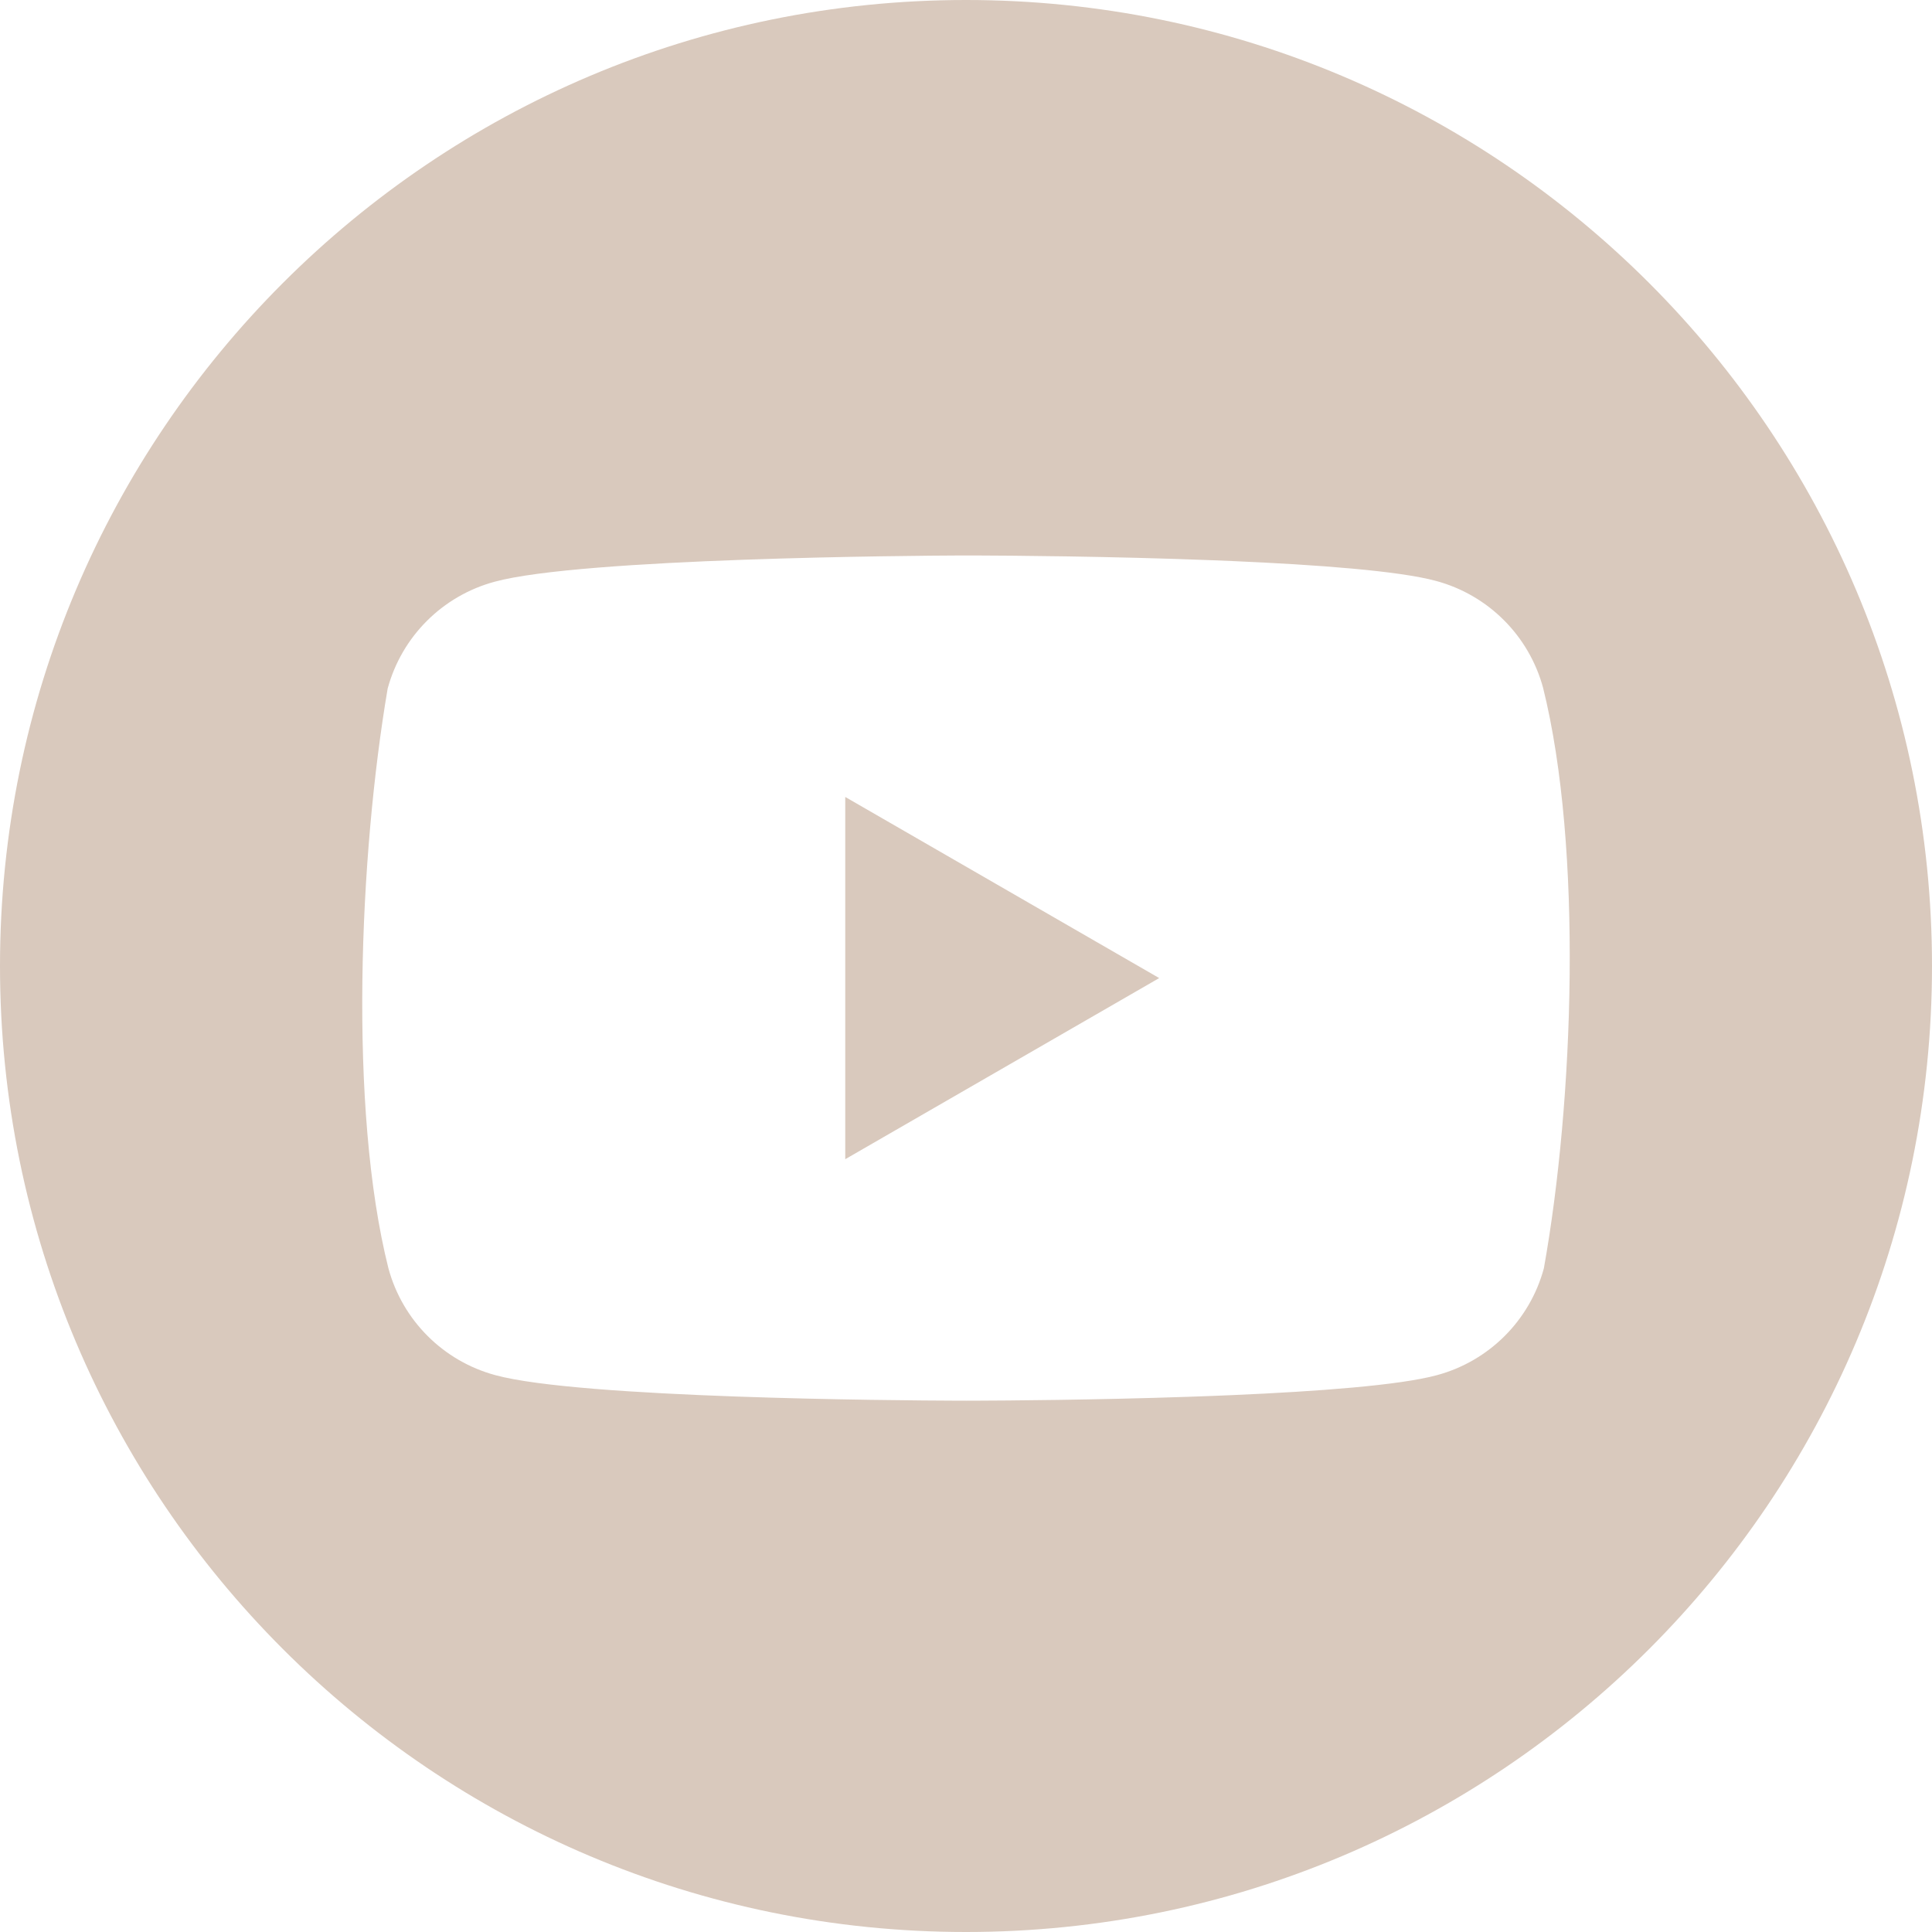 <?xml version="1.0" encoding="UTF-8"?>
<svg width="80px" height="80px" viewBox="0 0 80 80" version="1.1" xmlns="http://www.w3.org/2000/svg" xmlns:xlink="http://www.w3.org/1999/xlink">
    <g id="Symbols" stroke="none" stroke-width="1" fill="none" fill-rule="evenodd">
        <g id="Footer---Mobile" transform="translate(-386, -900)" fill="#D9C9BD">
            <g id="Footer-Bottom" transform="translate(0, 830)">
                <g id="Social-Icons" transform="translate(25, 70)">
                    <path d="M401,-0 C423.092,-0 441,17.91 441,40 C441,62.095 423.092,80 401,80 C378.909,80 361,62.095 361,40 C361,17.91 378.909,-0 401,-0 Z M401.381,23.001 L400.763,23.001 C398.89,23.009 385.092,23.104 381.478,24.089 C379.321,24.673 377.636,26.357 377.052,28.513 C375.879,35.404 375.423,45.904 377.084,52.519 C377.668,54.675 379.353,56.359 381.51,56.942 C385.018,57.898 398.119,57.99 400.6,57.999 L400.998,58 C401.003,58 401.006,58 401.006,58 L401.015,58 L401.413,57.999 C402.616,57.995 406.315,57.971 410.207,57.838 L410.939,57.812 C411.061,57.808 411.183,57.803 411.305,57.798 L412.037,57.768 C415.568,57.615 418.962,57.362 420.503,56.942 C422.66,56.359 424.345,54.675 424.928,52.519 C426.166,45.618 426.548,35.125 424.896,28.481 C424.312,26.325 422.628,24.641 420.471,24.057 C418.929,23.637 415.536,23.384 412.005,23.231 L411.273,23.201 C406.998,23.033 402.696,23.005 401.381,23.001 Z M396,33 L409,40.5 L396,48 L396,33 Z" id="Youtube"></path>
                </g>
            </g>
        </g>
    </g>
</svg>
